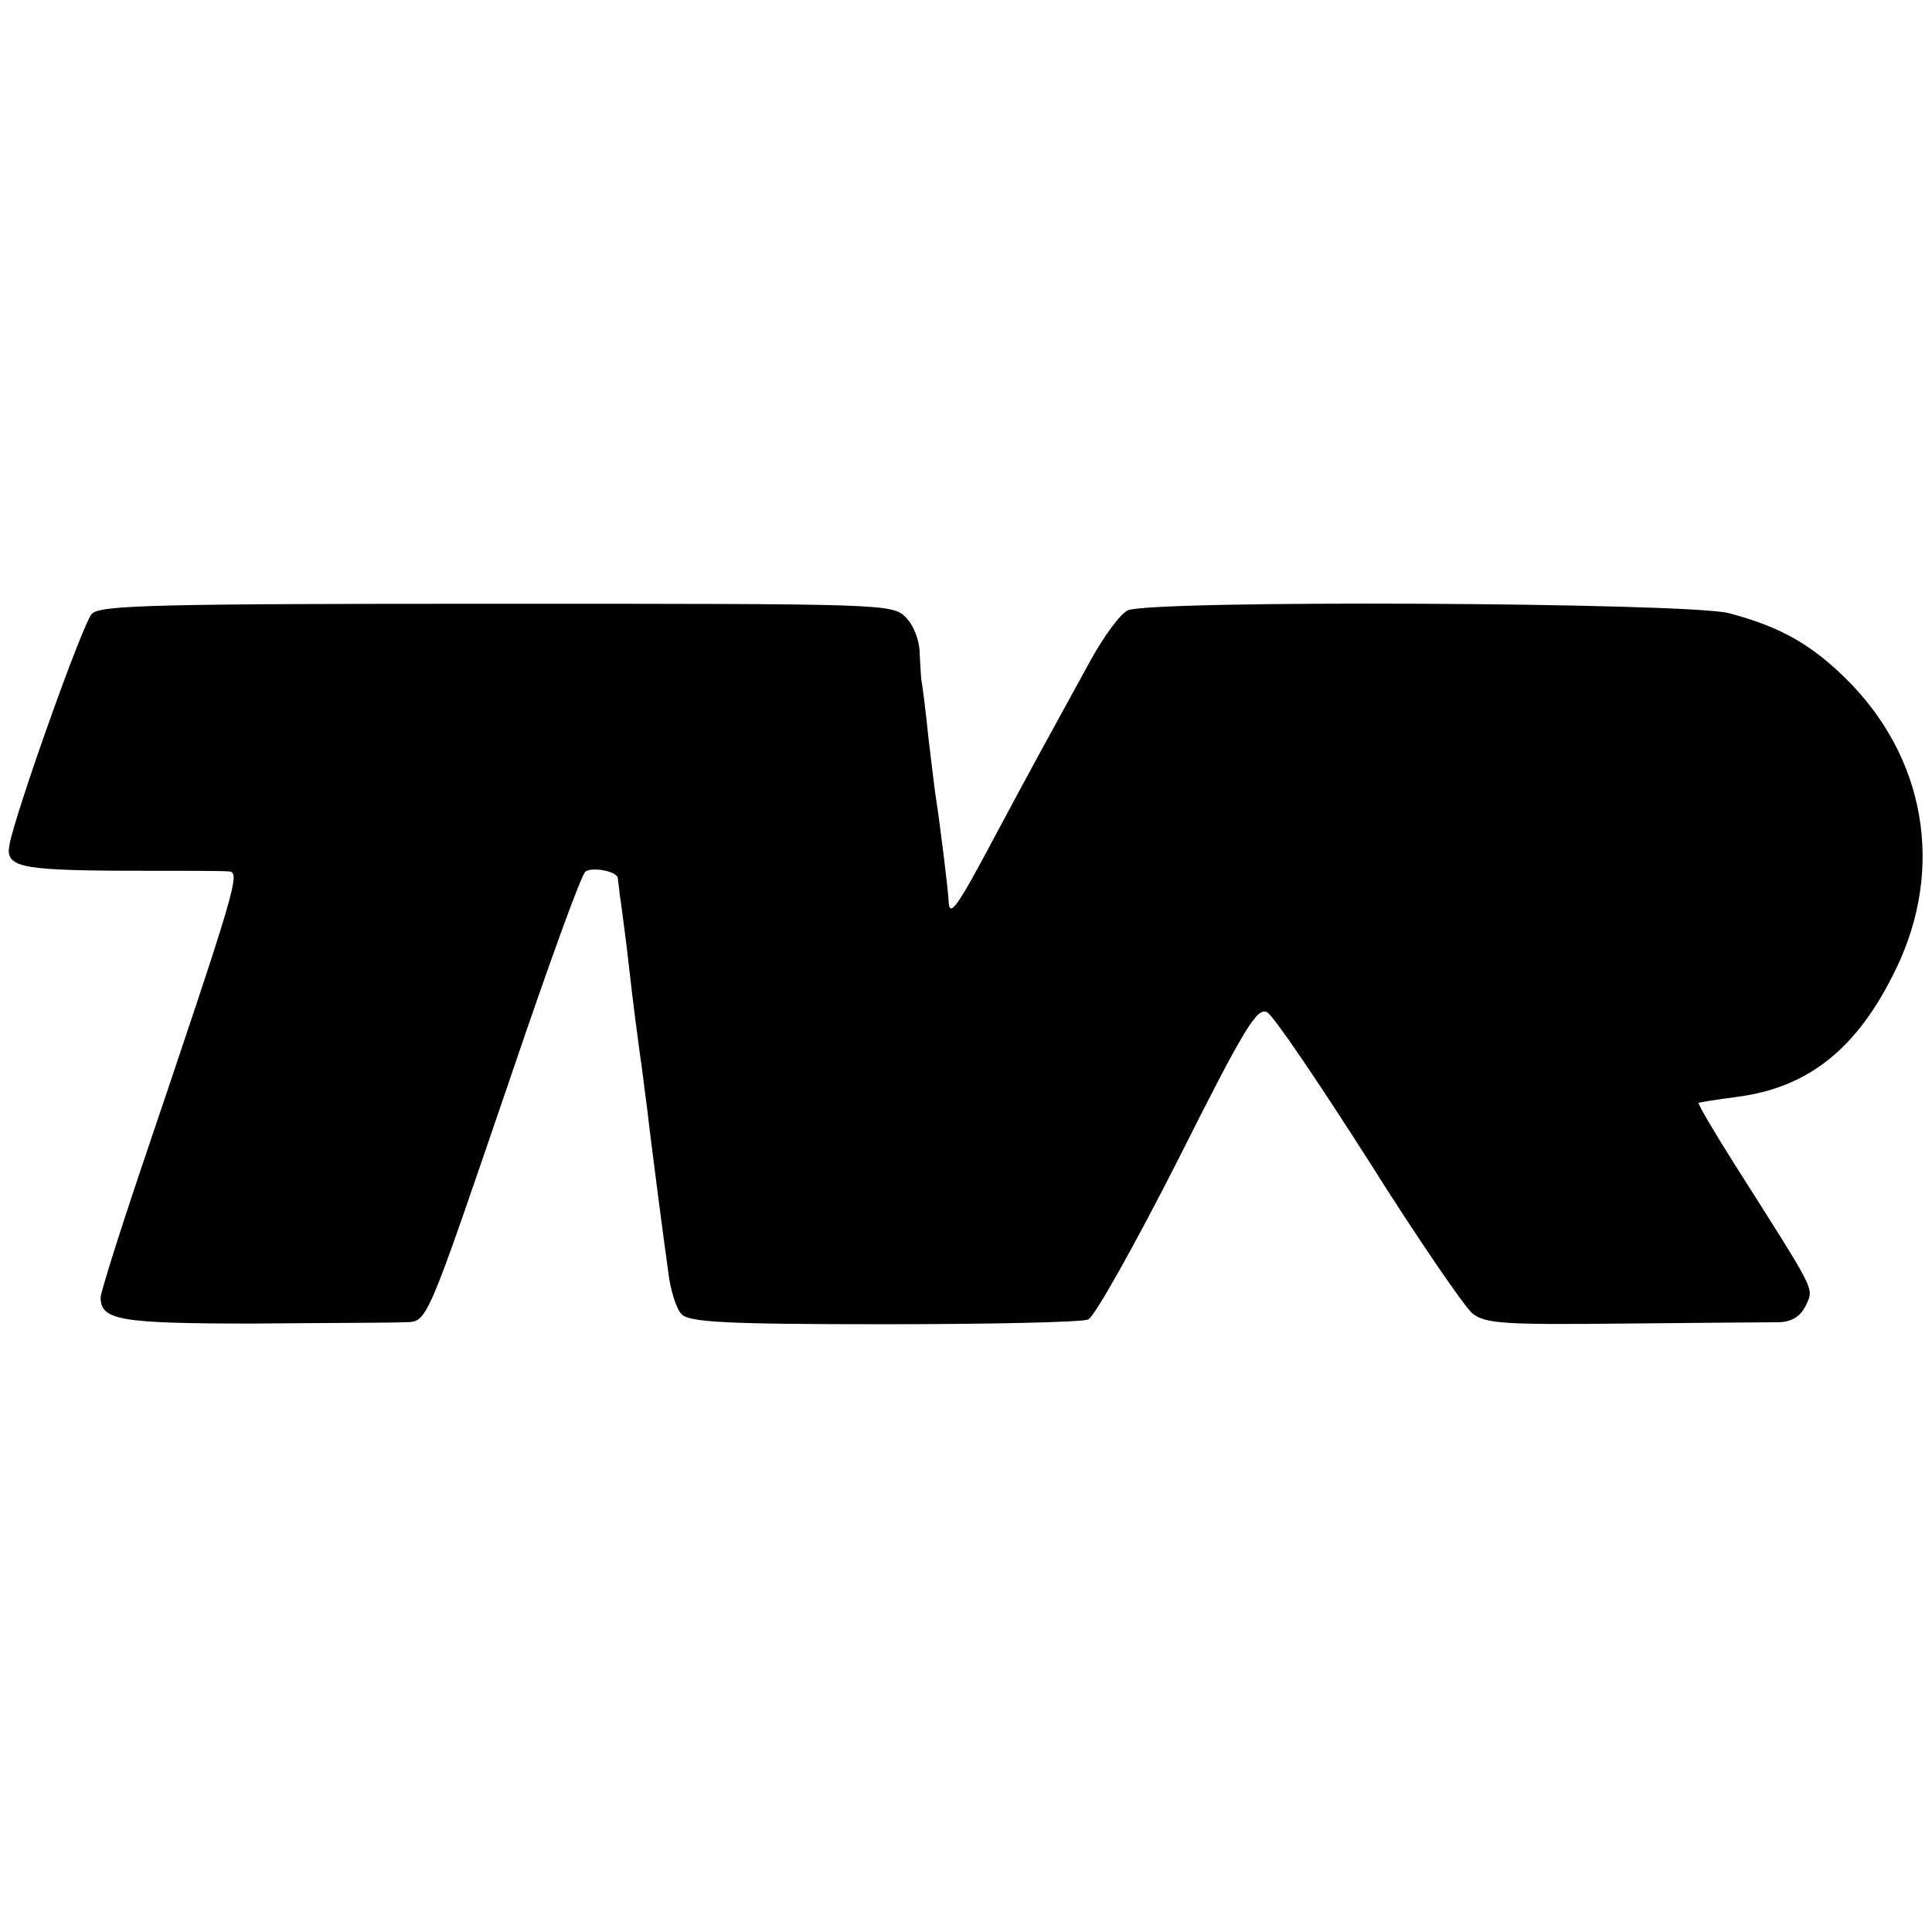 <?xml version="1.0" standalone="no"?>
<!DOCTYPE svg PUBLIC "-//W3C//DTD SVG 20010904//EN"
 "http://www.w3.org/TR/2001/REC-SVG-20010904/DTD/svg10.dtd">
<svg version="1.0" xmlns="http://www.w3.org/2000/svg"
 width="288pt" height="288pt" viewBox="0 0 288 288"
 preserveAspectRatio="xMidYMid meet">
<g transform="translate(0,288) scale(0.1,-0.1)"
fill="#000000" stroke="none">
<path d="M137 1965 c-13 -12 -116 -302 -123 -345 -6 -32 15 -37 164 -38 81 0
154 0 163 -1 18 -1 12 -21 -131 -444 -33 -98 -60 -184 -60 -191 0 -34 28 -39
228 -39 108 1 210 1 225 2 35 1 30 -9 160 371 55 162 104 298 110 301 11 7 47
0 48 -10 0 -3 2 -15 3 -26 2 -11 6 -45 10 -75 6 -51 9 -81 20 -162 3 -18 7
-55 11 -83 3 -27 10 -81 15 -120 5 -38 12 -92 16 -120 3 -27 12 -56 20 -64 11
-12 65 -15 302 -15 158 0 295 3 304 7 9 3 69 110 133 236 101 201 119 230 134
222 10 -6 77 -105 151 -221 73 -116 143 -218 155 -228 19 -15 46 -17 226 -15
112 1 216 2 232 2 19 1 31 9 39 25 12 27 17 16 -106 210 -31 49 -55 90 -54 92
2 1 28 5 58 9 107 14 180 73 237 192 72 150 43 315 -76 432 -52 51 -98 77
-174 97 -62 16 -866 20 -896 4 -11 -5 -35 -38 -54 -72 -68 -124 -88 -160 -143
-263 -58 -109 -69 -125 -70 -97 -1 19 -13 115 -18 147 -2 11 -7 54 -12 95 -4
41 -9 78 -10 83 -1 4 -2 23 -3 42 0 20 -9 43 -21 55 -20 20 -33 20 -609 20
-508 0 -592 -2 -604 -15z"/>
</g>
</svg>
